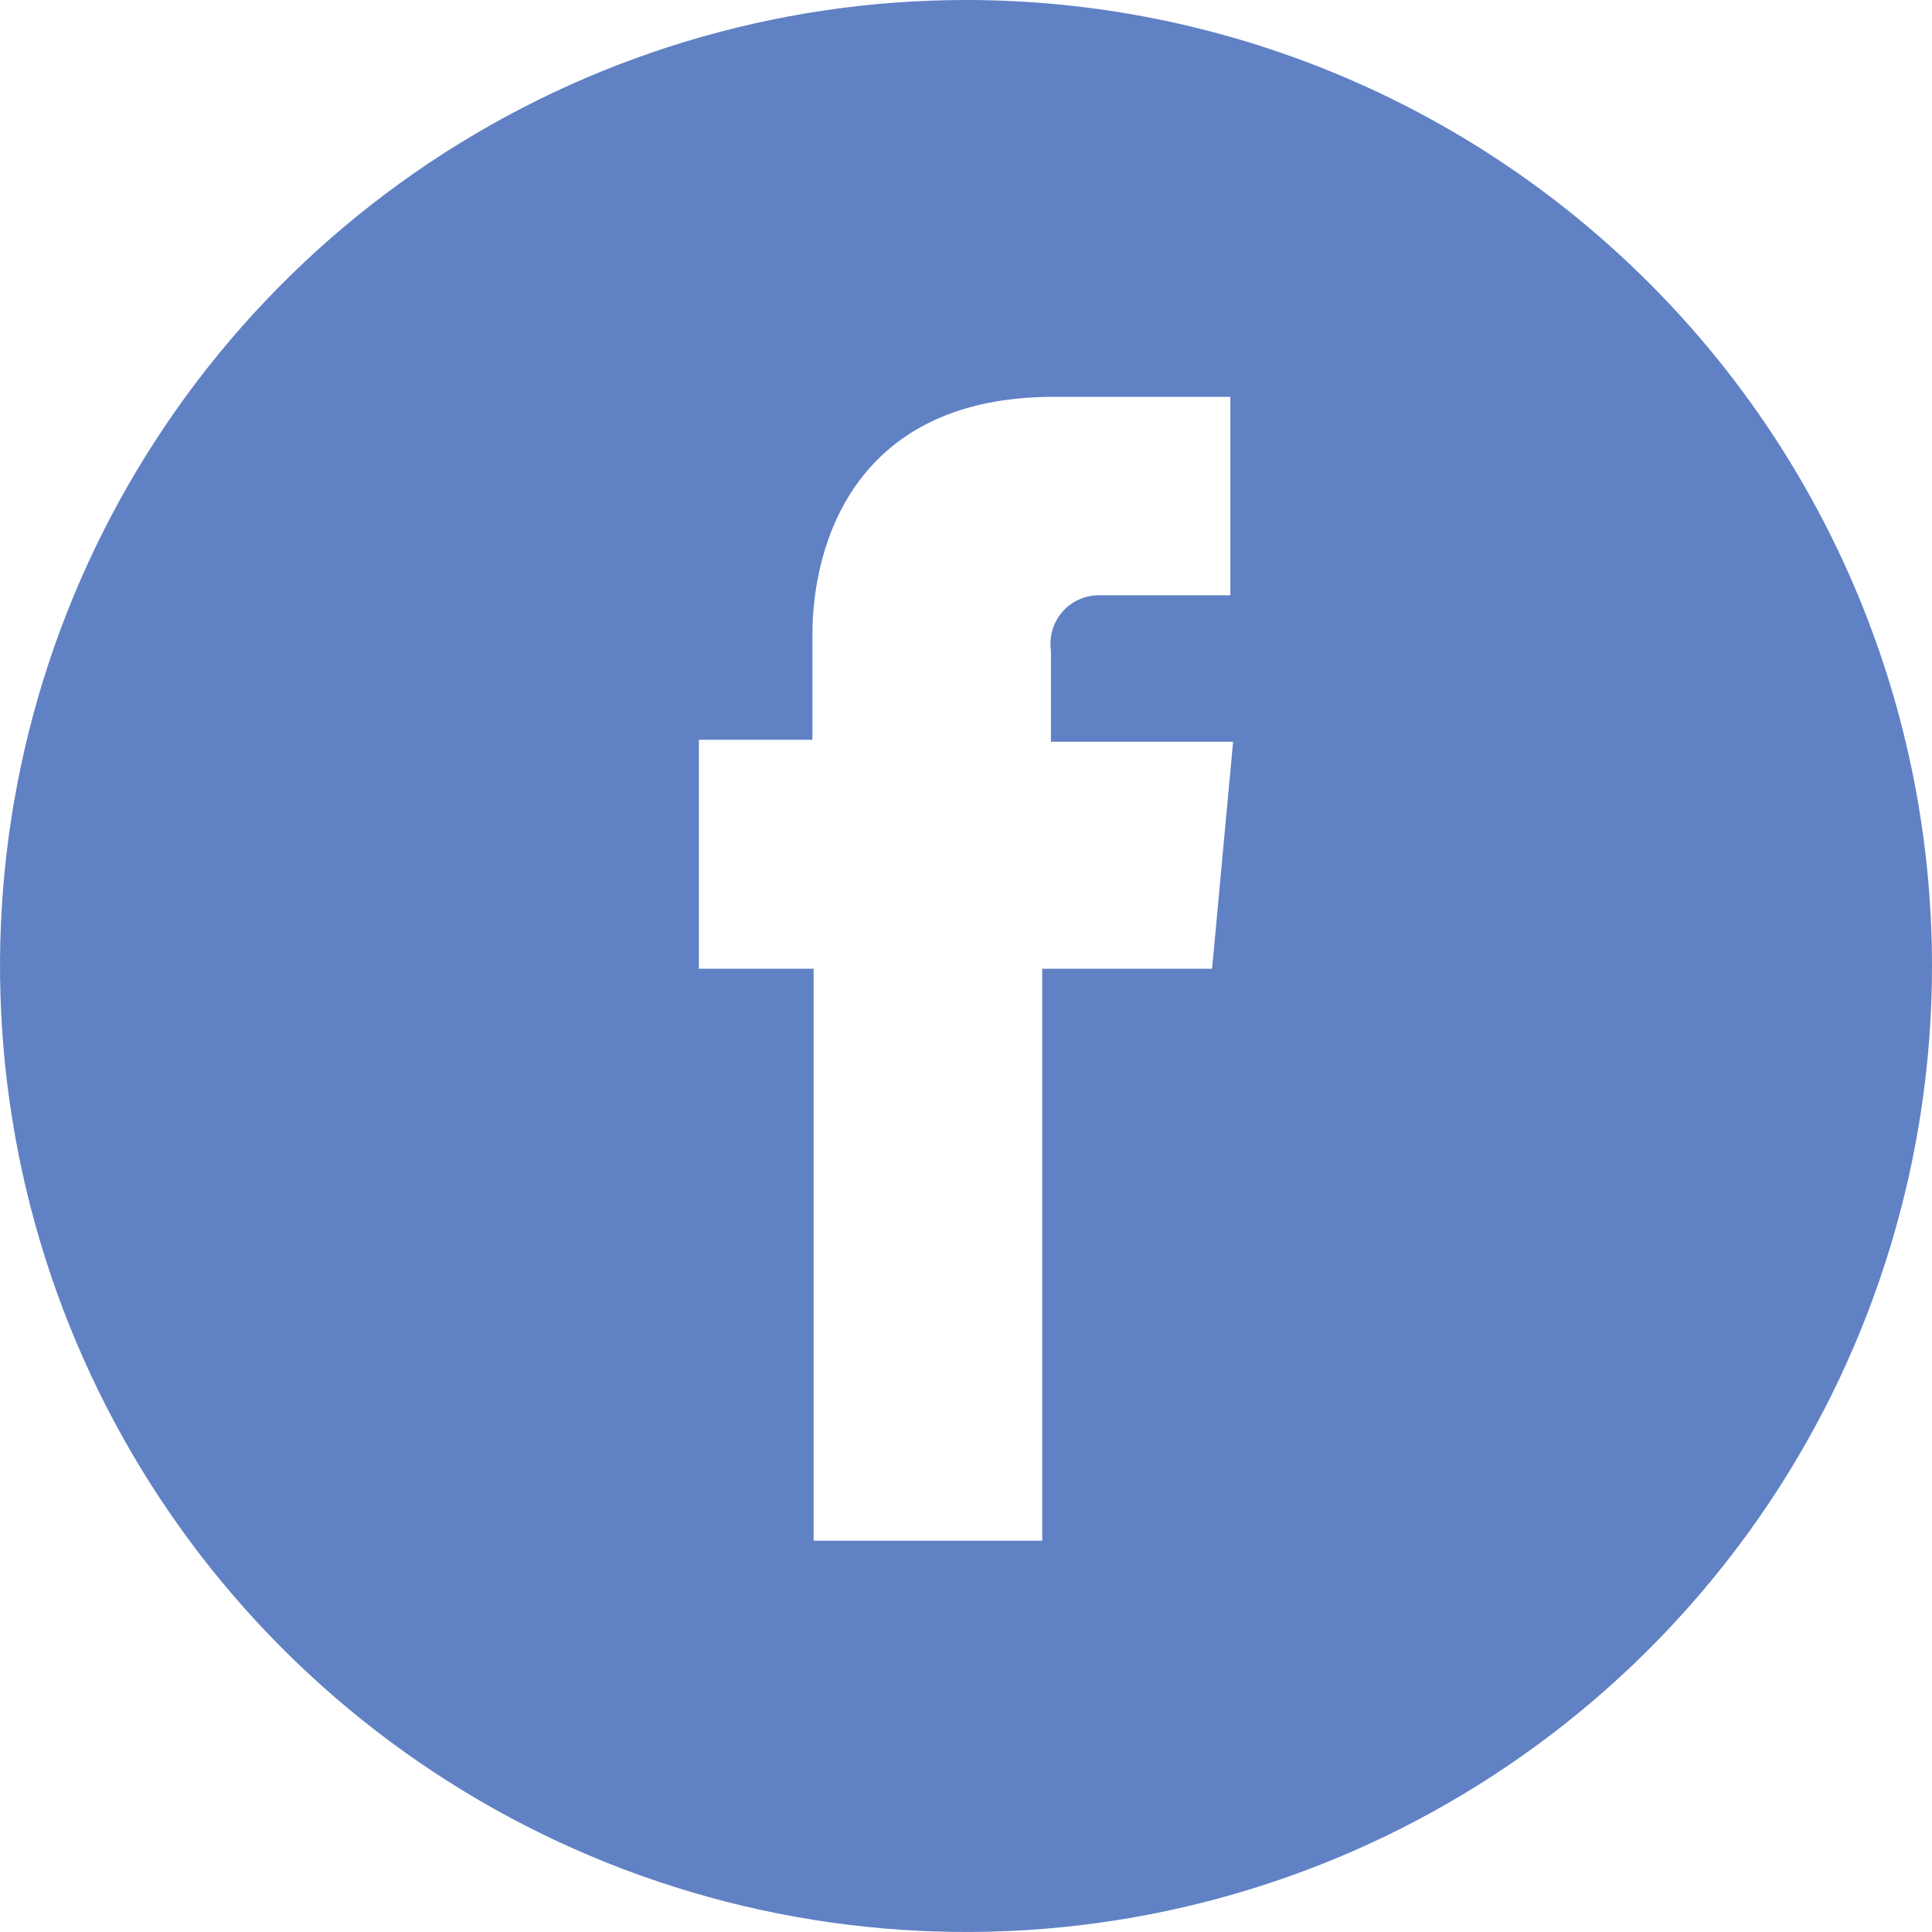 <svg width="24" height="24" viewBox="0 0 24 24" fill="none" xmlns="http://www.w3.org/2000/svg">
<path d="M12 0C9.627 0 7.307 0.704 5.333 2.022C3.36 3.341 1.822 5.215 0.913 7.408C0.005 9.601 -0.232 12.013 0.231 14.341C0.694 16.669 1.836 18.807 3.515 20.485C5.193 22.163 7.331 23.306 9.659 23.769C11.987 24.232 14.399 23.995 16.592 23.087C18.785 22.178 20.659 20.64 21.978 18.667C23.296 16.693 24 14.373 24 12C24 8.817 22.736 5.765 20.485 3.515C18.235 1.264 15.183 0 12 0ZM15.057 12.034H12.947V19.139H10.107V12.034H8.682V9.19H10.092V7.888C10.092 6.725 10.644 4.93 13.085 4.93H15.284V7.395H13.686C13.597 7.39 13.508 7.405 13.425 7.438C13.343 7.471 13.268 7.523 13.208 7.588C13.148 7.654 13.103 7.732 13.076 7.817C13.05 7.902 13.043 7.992 13.055 8.081V9.214H15.318L15.057 12.034Z" fill="#6081C4"/>
</svg>

